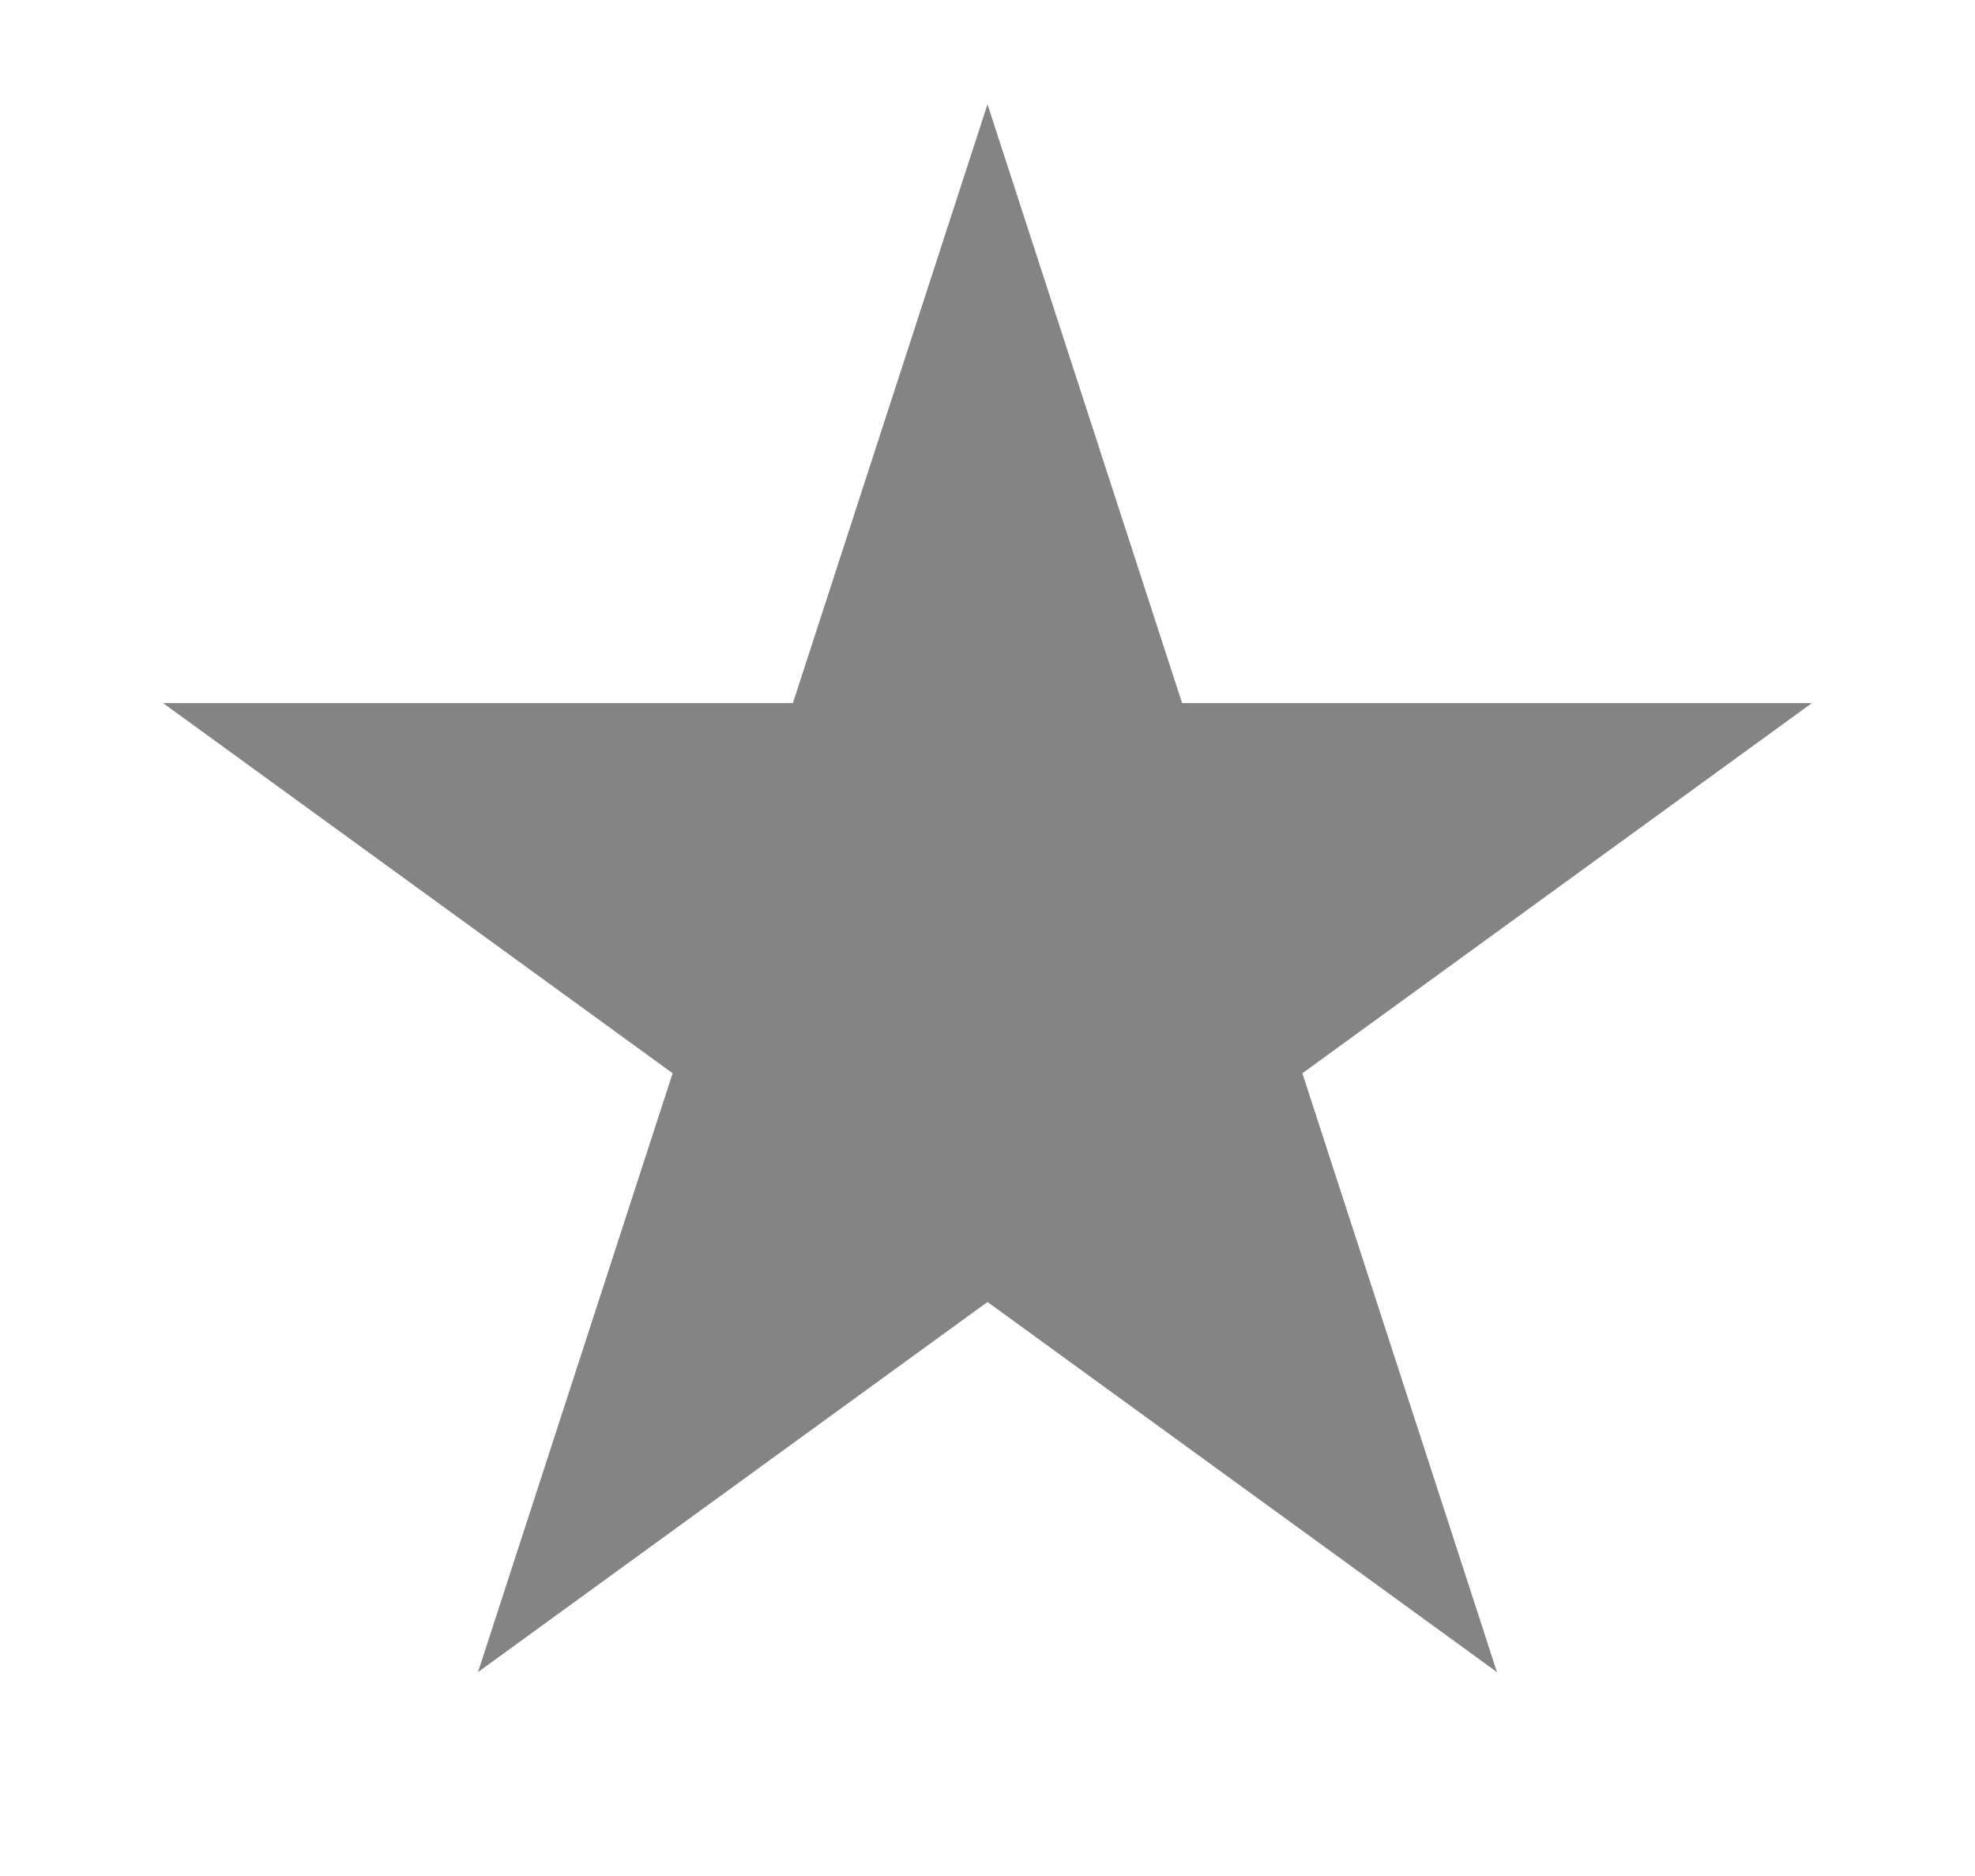 <?xml version="1.0" encoding="utf-8"?>
<!-- Generator: Adobe Illustrator 29.4.0, SVG Export Plug-In . SVG Version: 9.03 Build 0)  -->
<svg version="1.0" id="Calque_1" xmlns="http://www.w3.org/2000/svg" xmlns:xlink="http://www.w3.org/1999/xlink" x="0px" y="0px"
	 viewBox="0 0 851.08 808.47" style="enable-background:new 0 0 851.08 808.47;" xml:space="preserve">
<style type="text/css">
	.st0{fill:#848484;stroke:#848484;stroke-width:14;stroke-miterlimit:10;}
</style>
<polygon class="st0" points="425.54,67.59 504.31,310.04 759.23,310.04 553,459.88 631.77,702.32 425.54,552.48 219.3,702.32   298.08,459.88 91.84,310.04 346.76,310.04 "/>
</svg>
